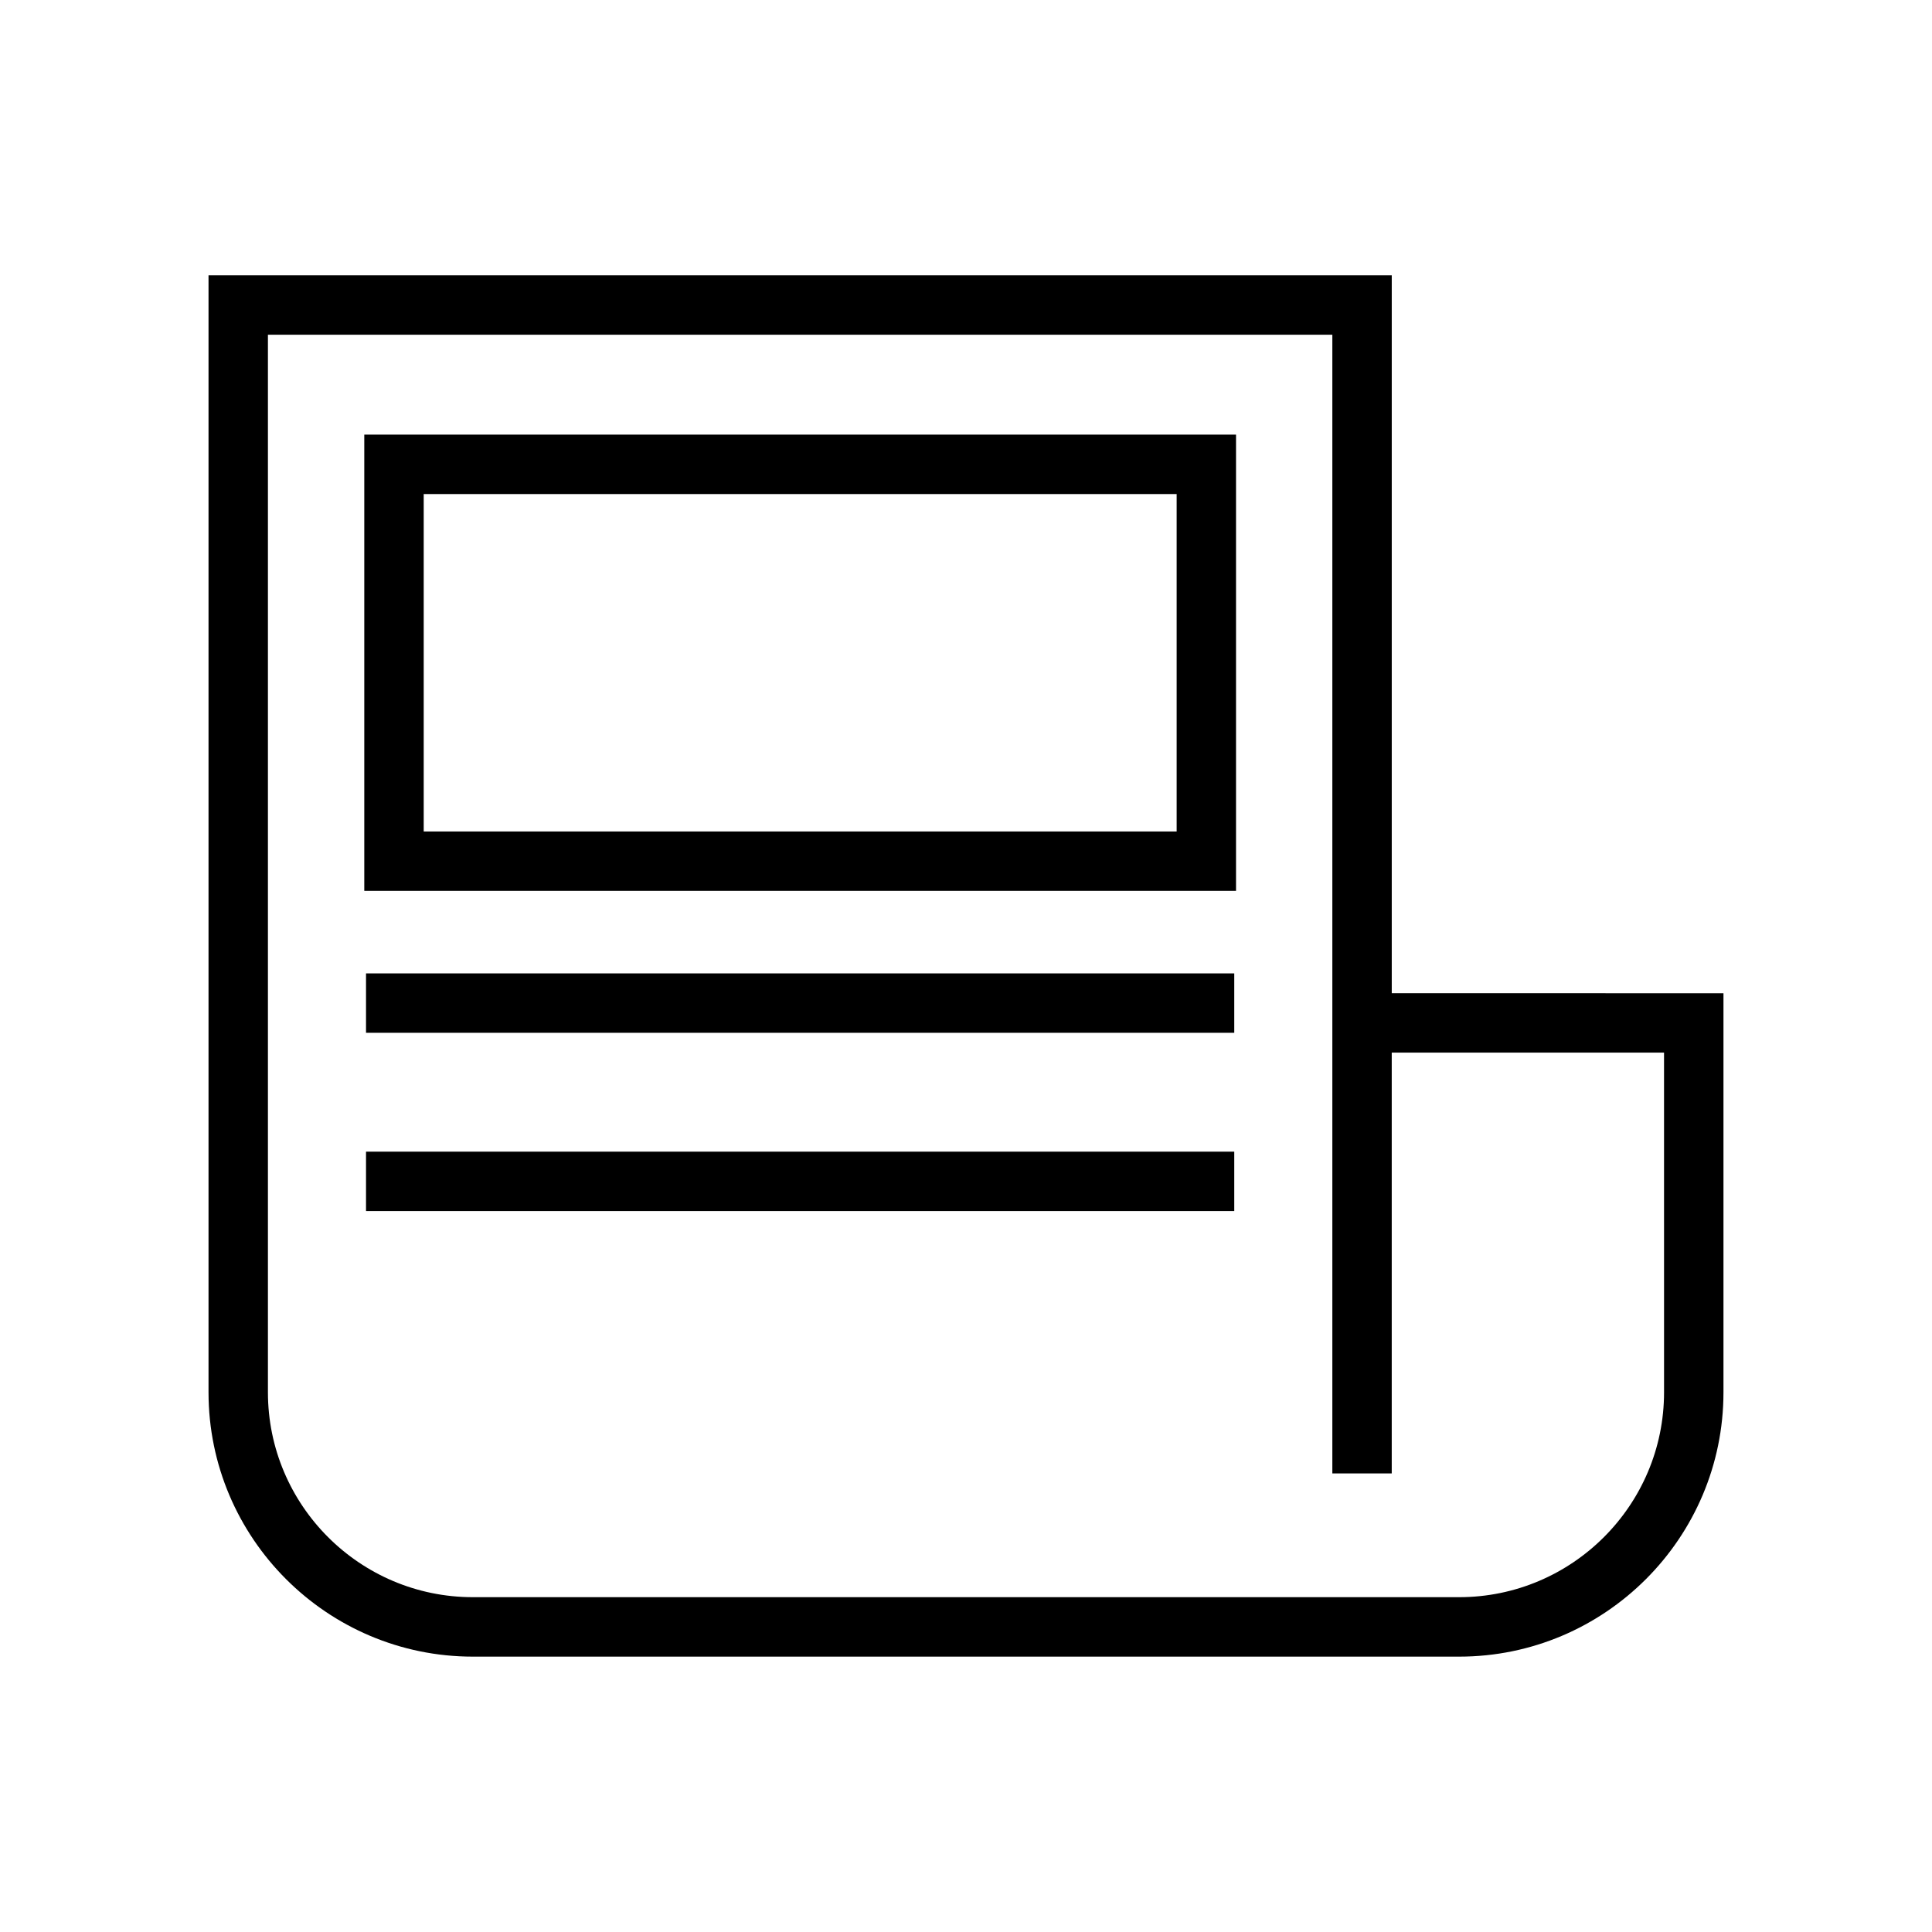 <?xml version="1.0" encoding="UTF-8"?>
<!-- Uploaded to: ICON Repo, www.svgrepo.com, Generator: ICON Repo Mixer Tools -->
<svg fill="#000000" width="800px" height="800px" version="1.1" viewBox="144 144 512 512" xmlns="http://www.w3.org/2000/svg">
 <g>
  <path d="m512.83 407.21v-190.24h-313.57v296c0 38.629 31.426 70.055 70.055 70.055h261.37c38.625 0 70.051-31.426 70.051-70.055v-105.75zm72.16 105.75c0 29.949-24.363 54.309-54.309 54.309h-261.37c-29.949 0-54.309-24.359-54.309-54.309v-280.25h282.08v301.76h15.742v-111.52h72.16z"/>
  <path d="m240.54 380.09h231.02v-120.91h-231.02zm15.746-105.16h199.54v89.422h-199.54z"/>
  <path d="m241 401.96h230.09v15.742h-230.09z"/>
  <path d="m241 449.2h230.09v15.742h-230.09z"/>
 </g>
</svg>